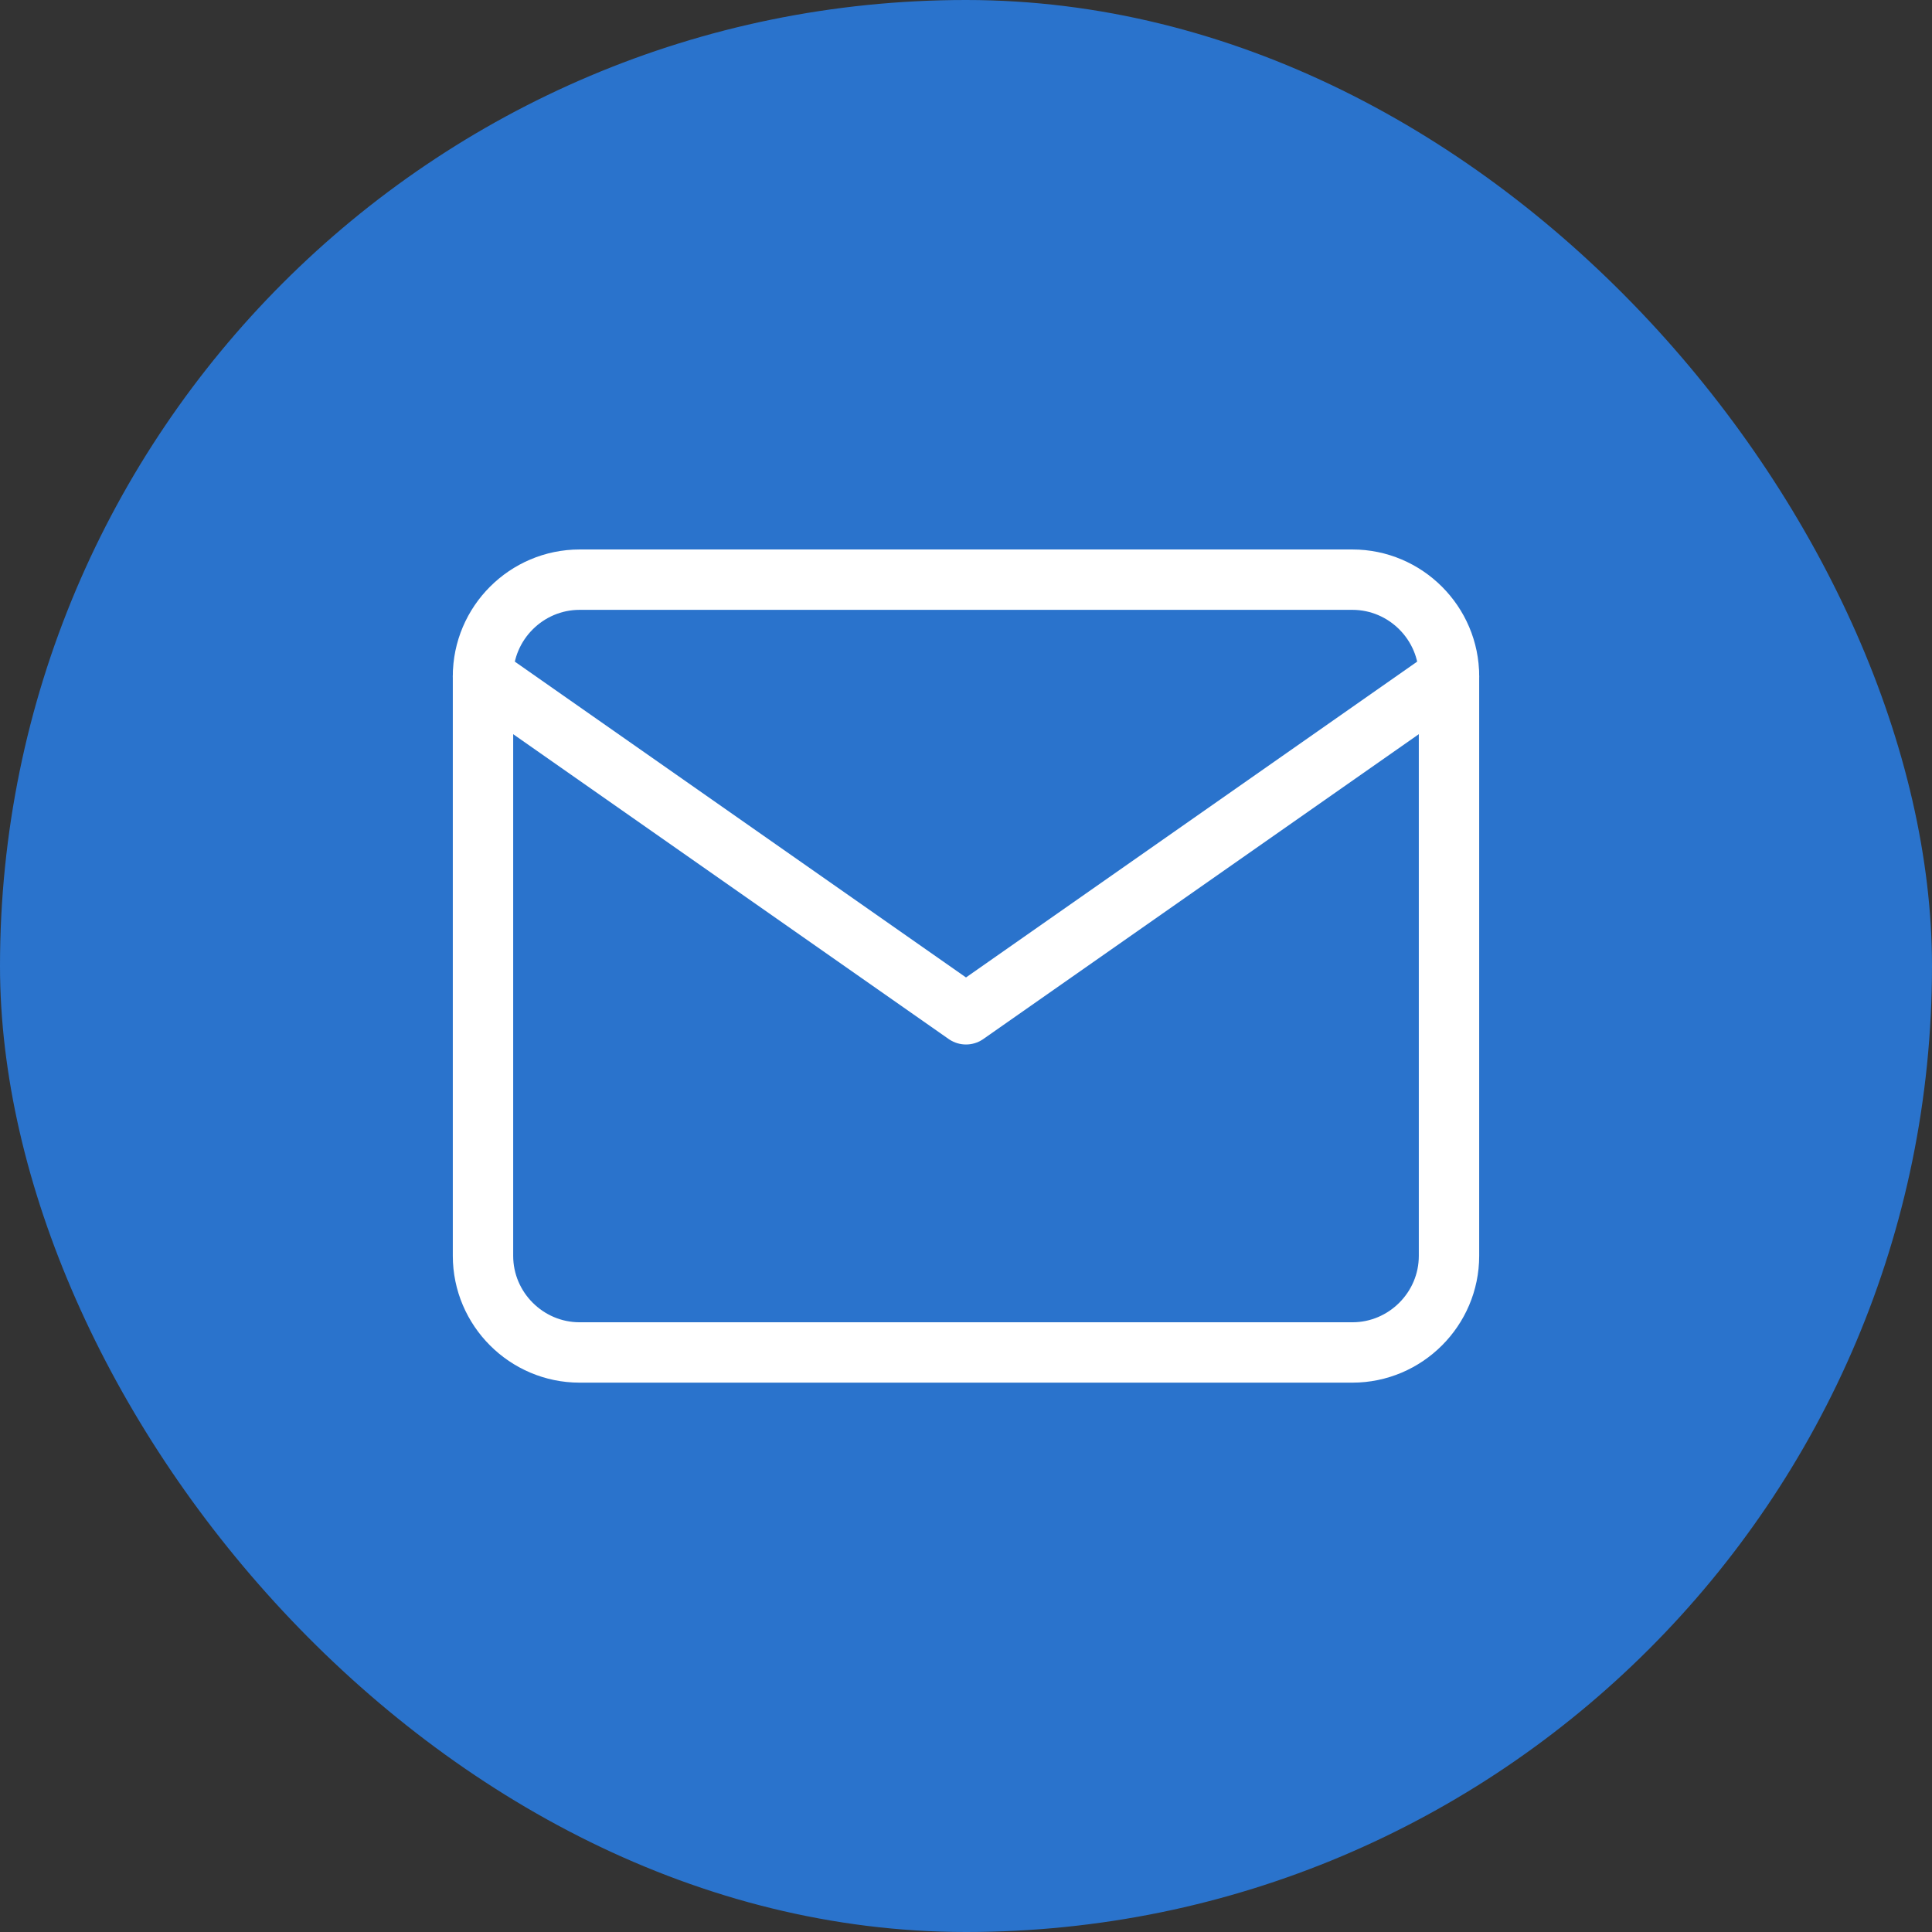 <svg width="32" height="32" viewBox="0 0 32 32" fill="none" xmlns="http://www.w3.org/2000/svg">
<rect x="0" y="0" width="32" height="32" fill="#333333" stroke="none"/>
<rect width="32" height="32" rx="16" fill="#2A73CC"/>
<path d="M9.6 9.601H22.4C23.28 9.601 24 10.321 24 11.201V20.801C24 21.681 23.28 22.401 22.4 22.401H9.6C8.72 22.401 8 21.681 8 20.801V11.201C8 10.321 8.72 9.601 9.6 9.601Z" stroke="white" stroke-linecap="round" stroke-linejoin="round"/>
<path d="M24 11.2L16 16.8L8 11.2" stroke="white" stroke-linecap="round" stroke-linejoin="round"/>
</svg>
